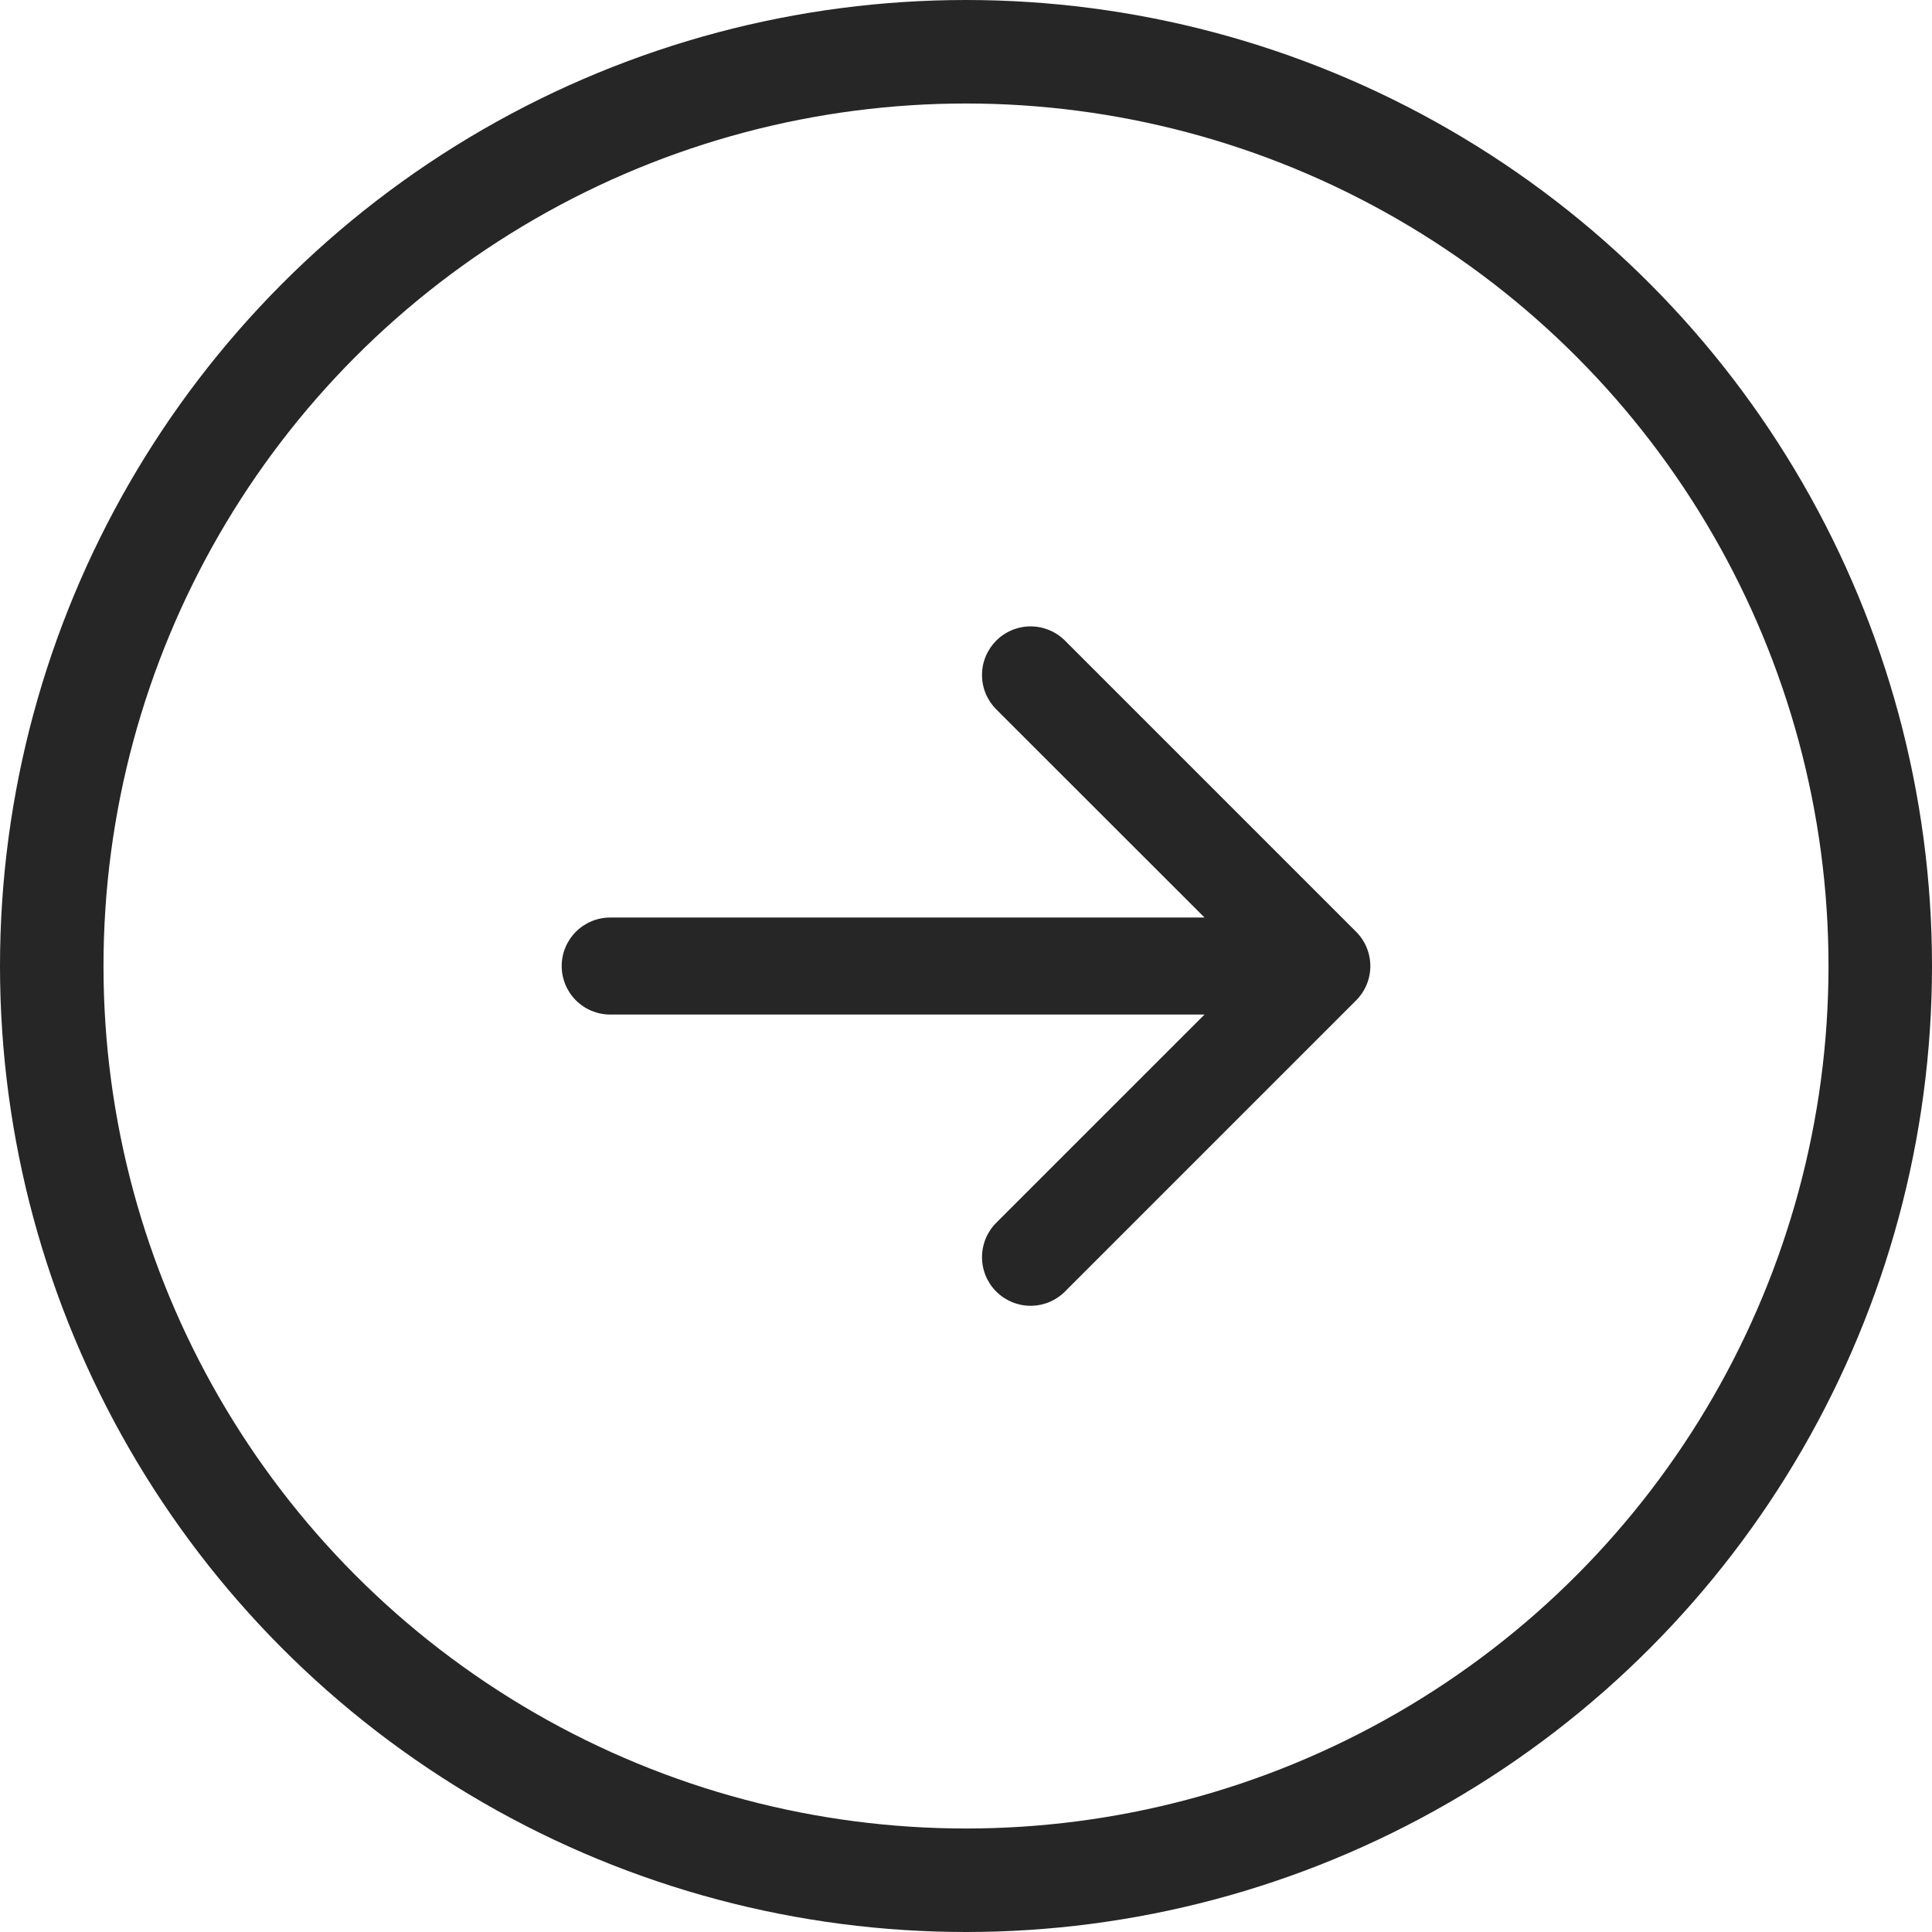 <svg width="56" height="56" viewBox="0 0 56 56" fill="none" xmlns="http://www.w3.org/2000/svg">
<circle cx="28" cy="28" r="26.5" stroke="#262626" stroke-width="3"/>
<path d="M16.281 28.001C16.281 28.374 16.429 28.732 16.693 28.996C16.957 29.259 17.314 29.407 17.687 29.407H34.914L28.876 35.444C28.612 35.708 28.464 36.066 28.464 36.44C28.464 36.813 28.612 37.172 28.876 37.436C29.141 37.7 29.499 37.849 29.872 37.849C30.246 37.849 30.604 37.7 30.869 37.436L39.306 28.998C39.437 28.868 39.541 28.713 39.612 28.542C39.683 28.371 39.72 28.188 39.72 28.002C39.72 27.817 39.683 27.634 39.612 27.463C39.541 27.292 39.437 27.137 39.306 27.006L30.869 18.569C30.738 18.438 30.582 18.334 30.412 18.264C30.241 18.193 30.058 18.156 29.872 18.156C29.688 18.156 29.504 18.193 29.333 18.264C29.163 18.334 29.007 18.438 28.876 18.569C28.746 18.7 28.642 18.855 28.571 19.026C28.5 19.197 28.464 19.38 28.464 19.565C28.464 19.75 28.5 19.933 28.571 20.104C28.642 20.275 28.746 20.43 28.876 20.561L34.914 26.595H17.687C17.314 26.595 16.957 26.743 16.693 27.007C16.429 27.271 16.281 27.628 16.281 28.001Z" fill="#262626"/>
</svg>

